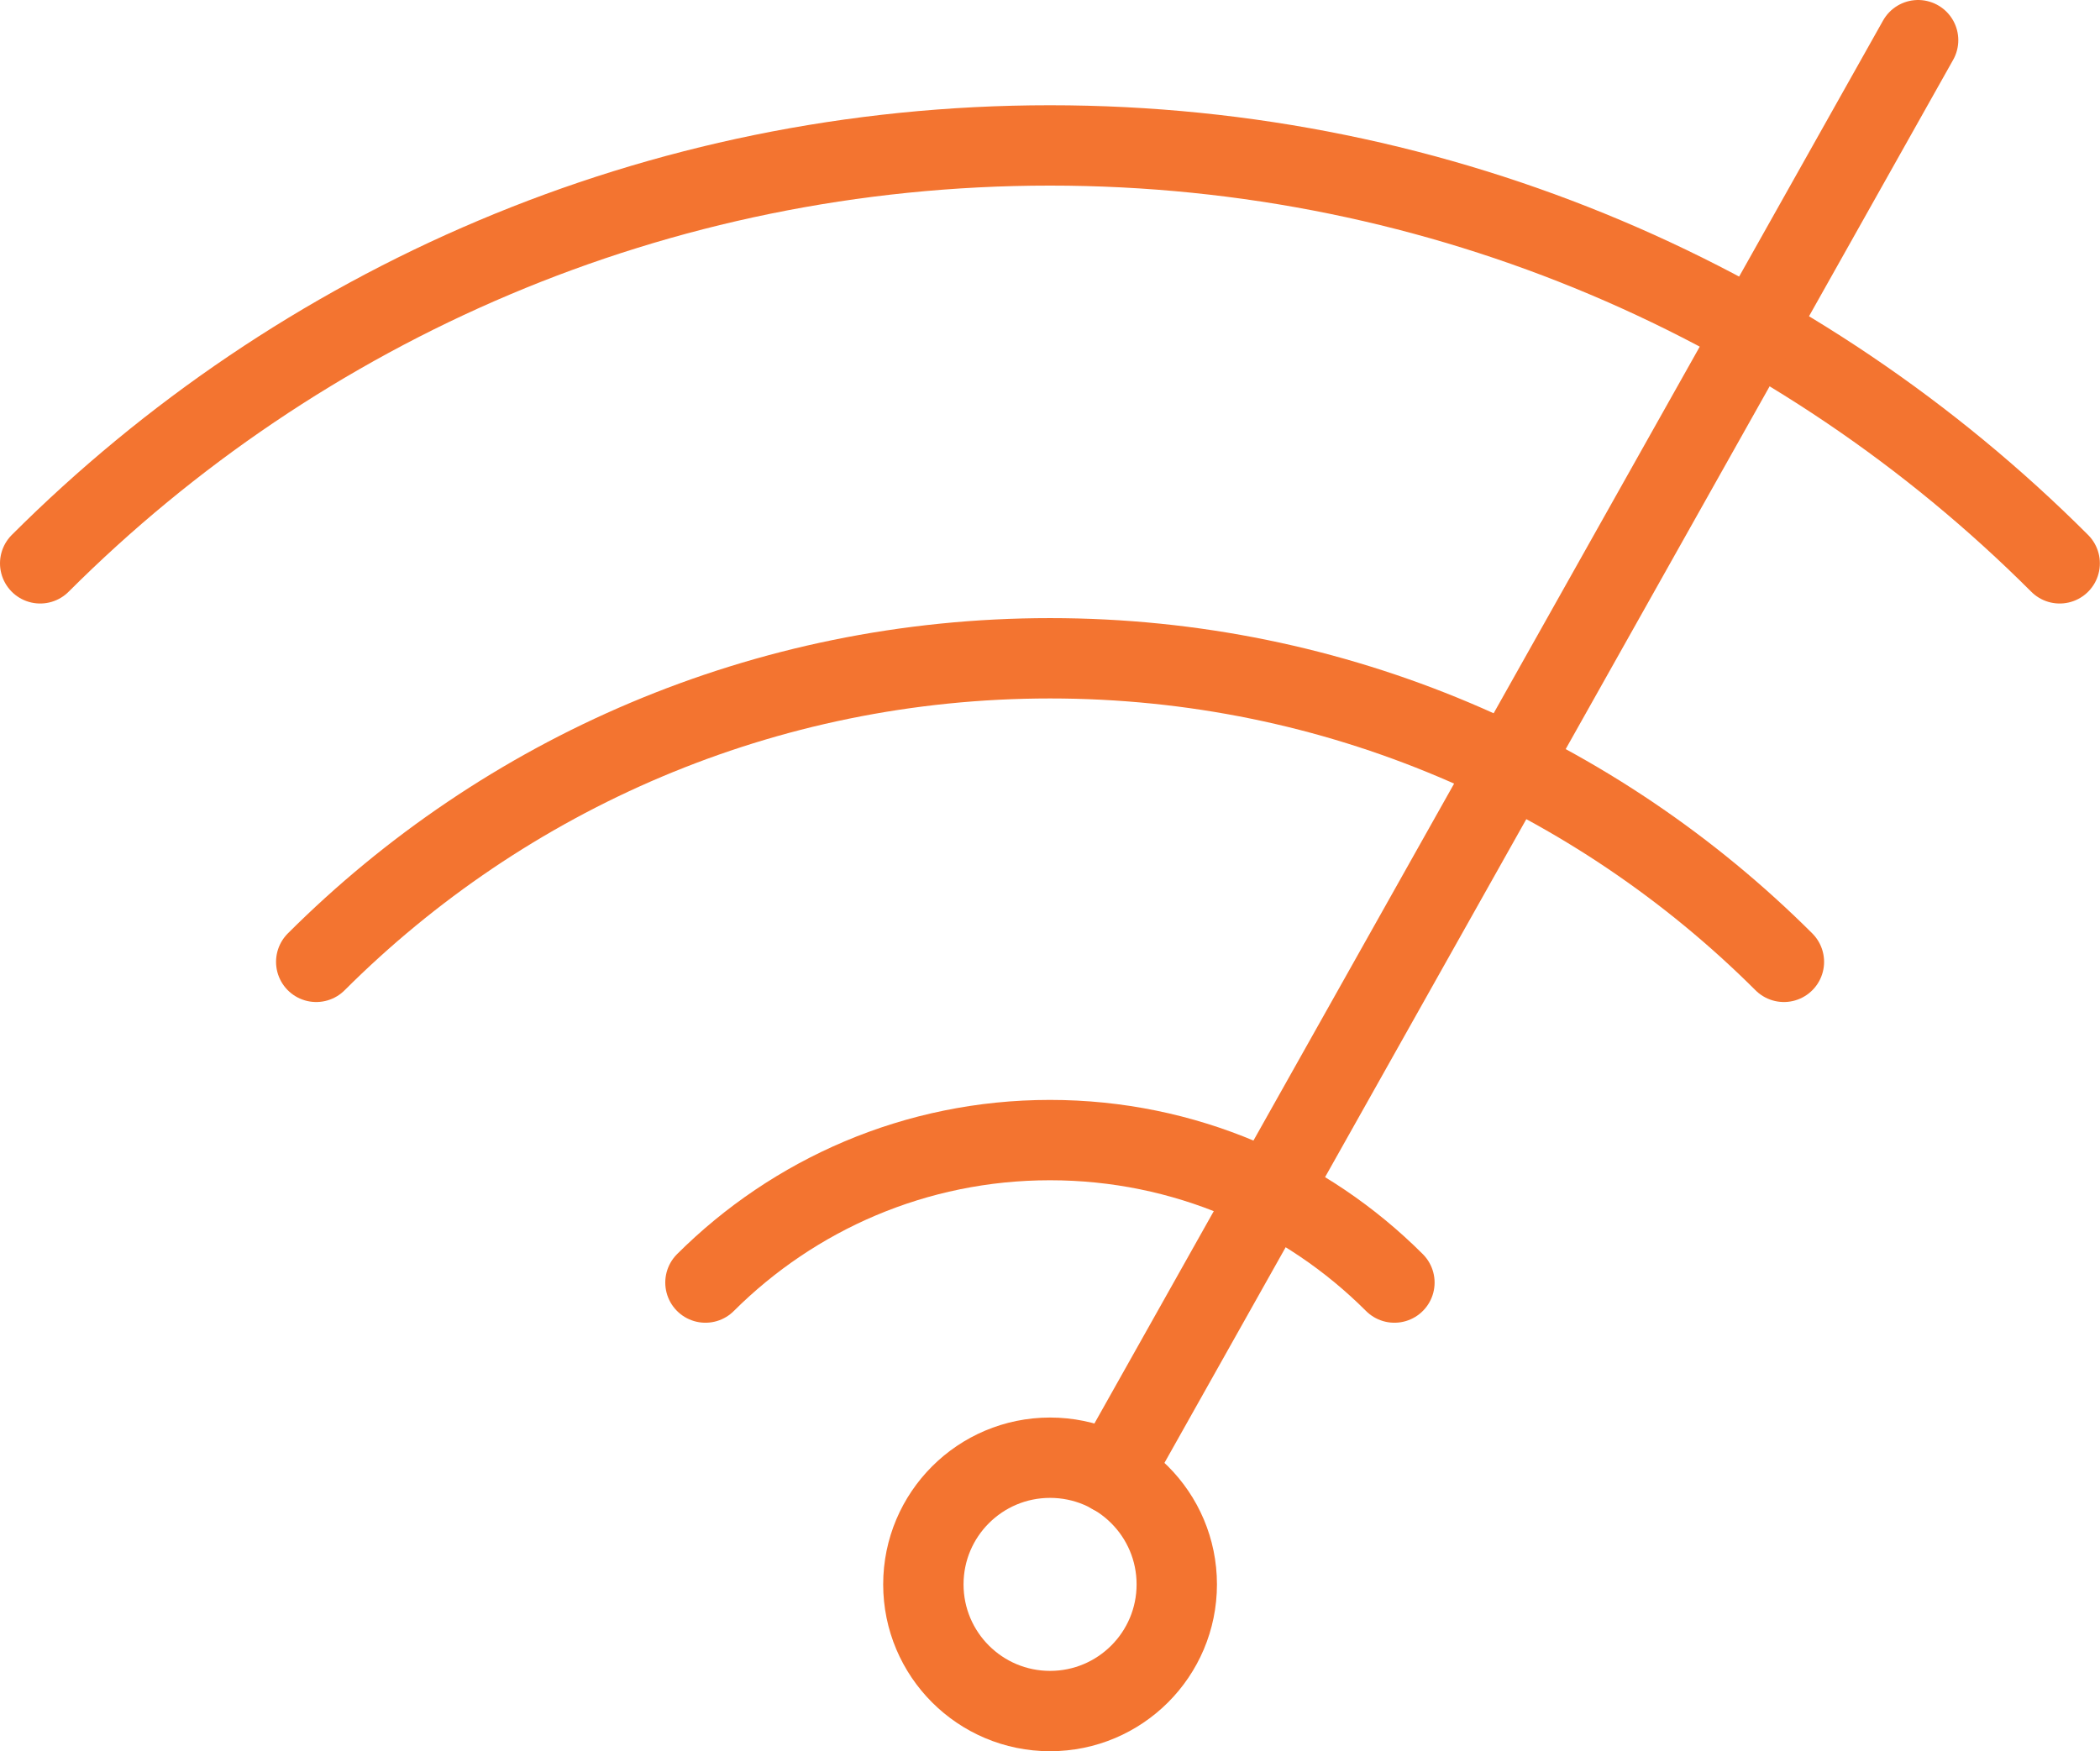 <?xml version="1.0" encoding="UTF-8"?>
<svg xmlns="http://www.w3.org/2000/svg" id="Layer_2" data-name="Layer 2" viewBox="0 0 156.79 130.78">
  <defs>
    <style>
      .cls-1 {
        fill: none;
        stroke: #f37430;
        stroke-linecap: round;
        stroke-linejoin: round;
        stroke-width: 6px;
      }
    </style>
  </defs>
  <g id="Layer_1-2" data-name="Layer 1">
    <g id="Layer_11" data-name="Layer 11">
      <g>
        <path class="cls-1" d="M23.61,71.83c14.03-14.01,33.4-22.67,54.79-22.67s40.76,8.67,54.79,22.67"></path>
        <path class="cls-1" d="M52.67,95.78c6.59-6.57,15.68-10.64,25.72-10.64s19.14,4.06,25.72,10.64"></path>
        <path class="cls-1" d="M3,42.07C22.31,22.78,48.96,10.86,78.39,10.86s56.1,11.92,75.39,31.21"></path>
        <circle class="cls-1" cx="78.4" cy="118.32" r="9.46"></circle>
        <line class="cls-1" x1="143.21" y1="3" x2="83.03" y2="110.08"></line>
      </g>
    </g>
  </g>
</svg>
